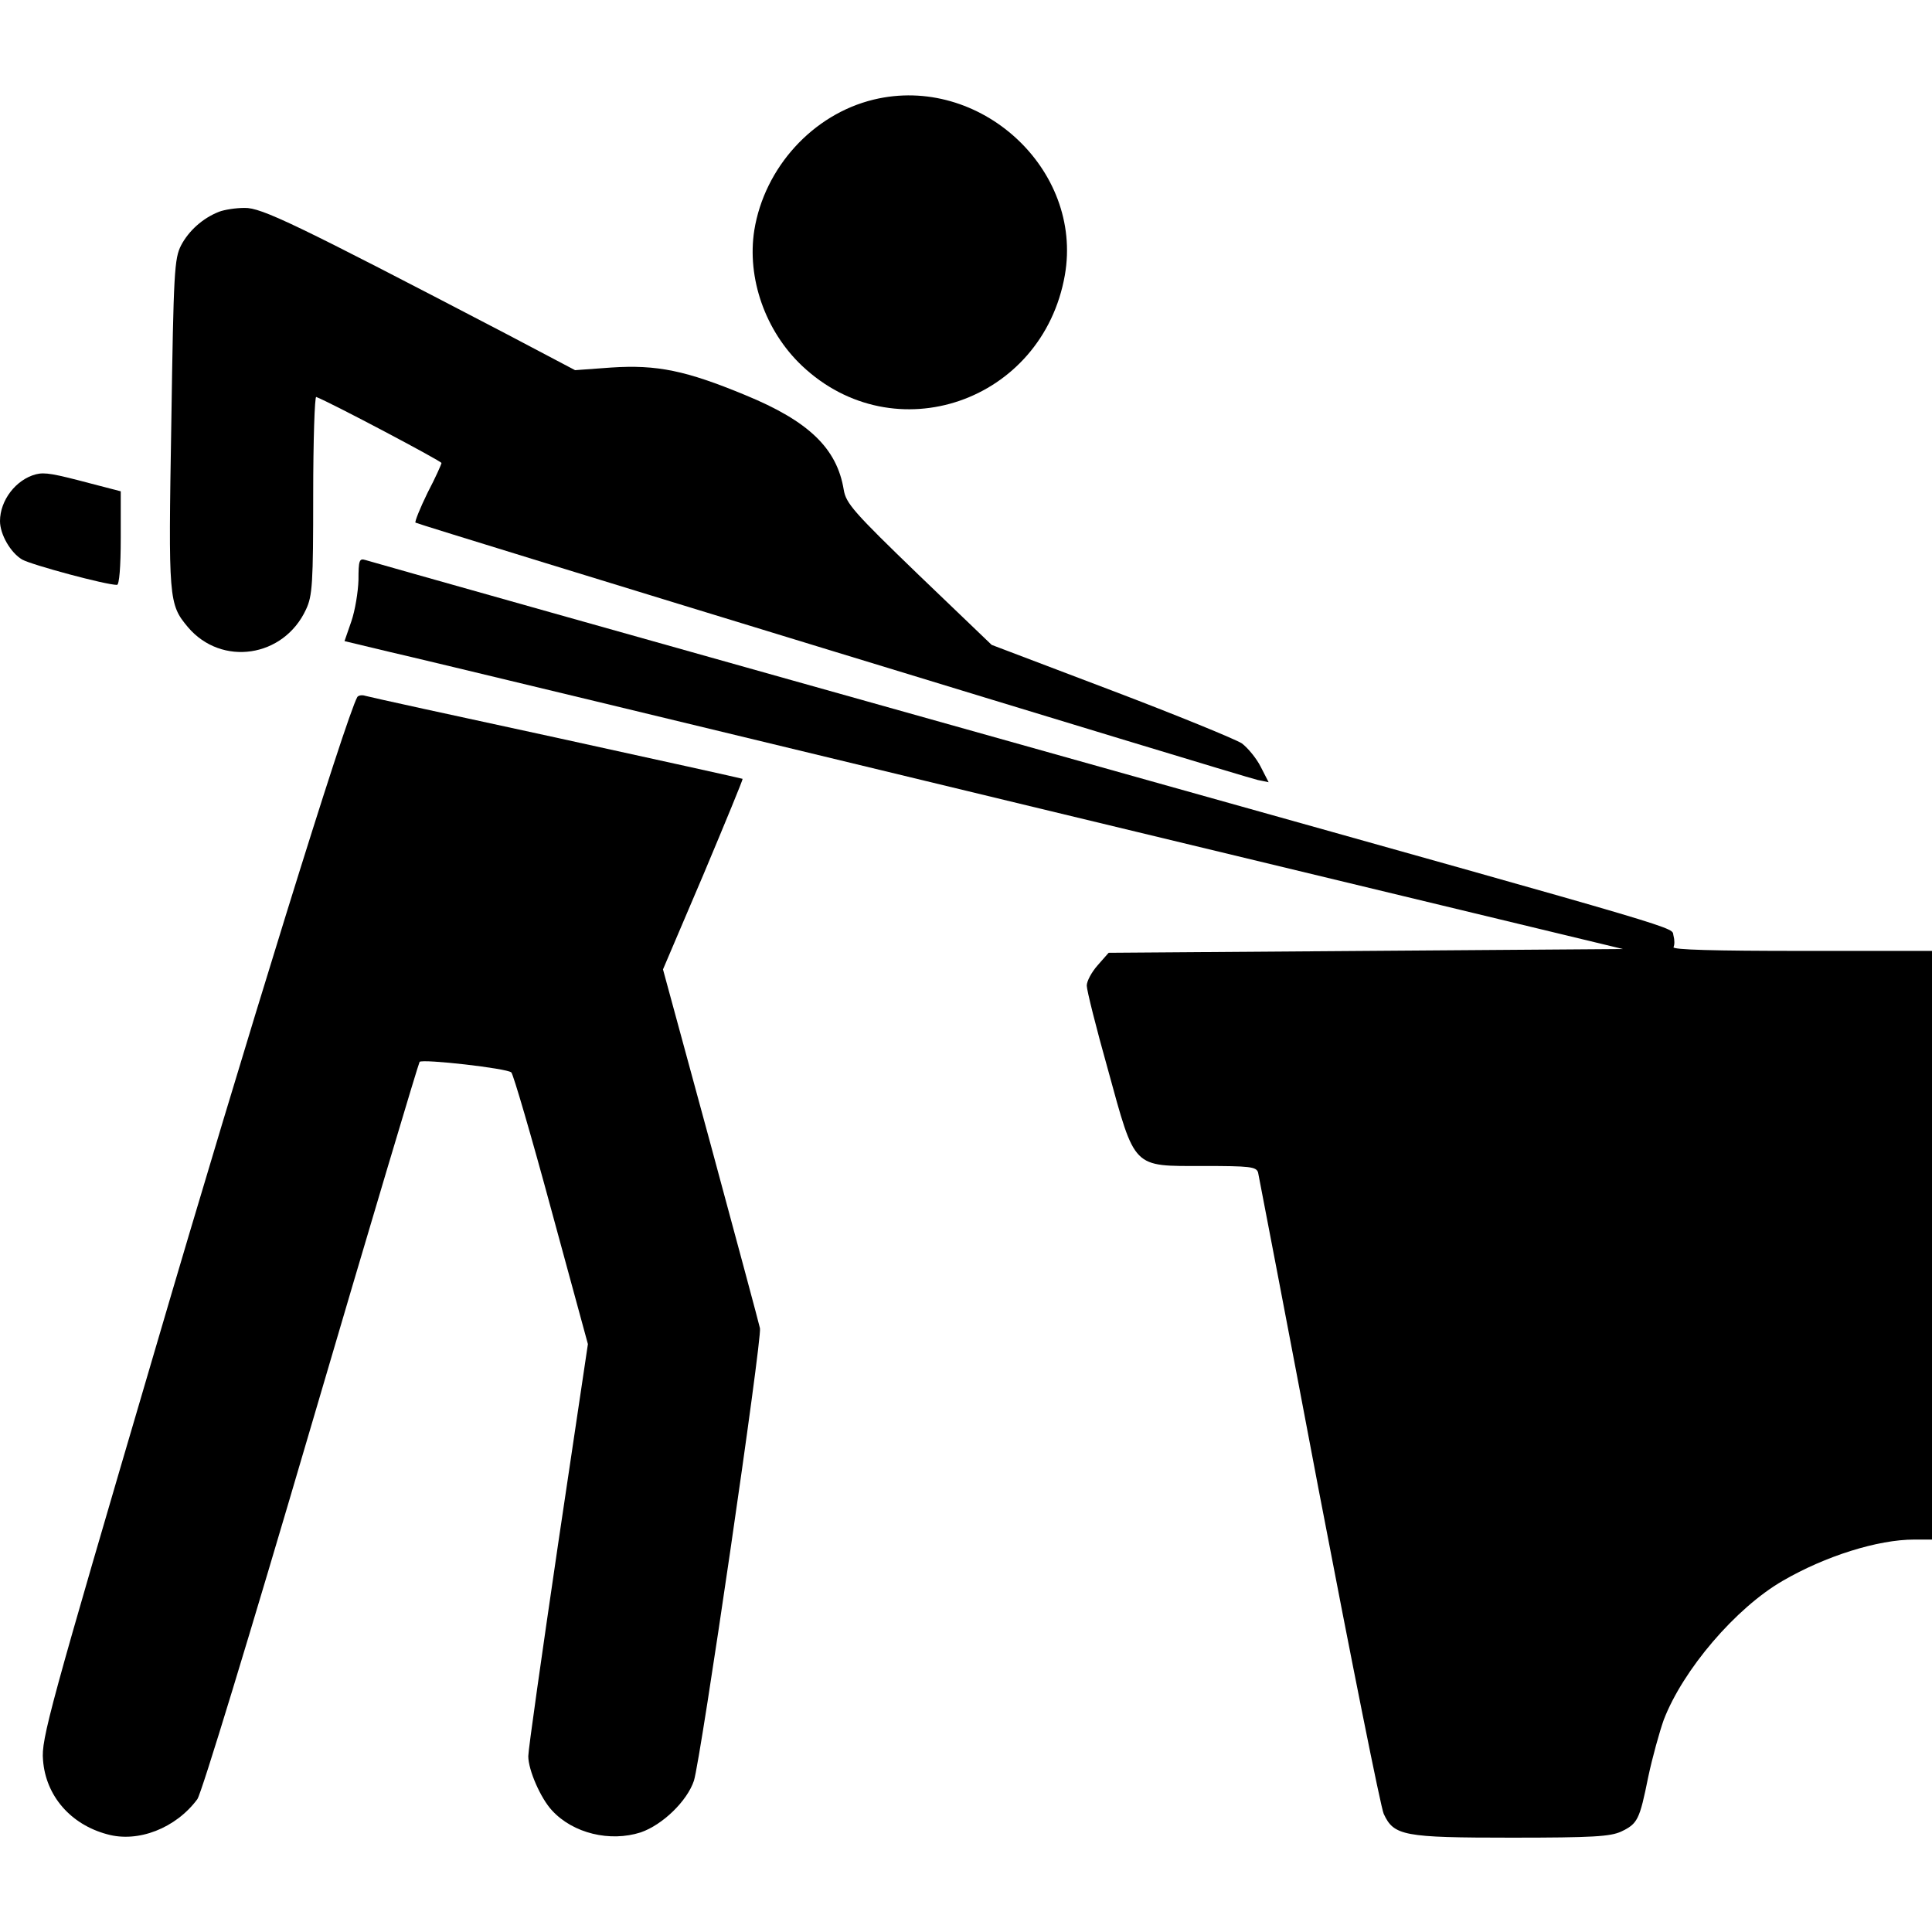 <svg width="245" height="245" viewBox="0 0 245 245" fill="none" xmlns="http://www.w3.org/2000/svg">
<path d="M110.776 12.633C103.072 14.499 96.947 21.246 95.655 29.189C94.698 35.267 97.043 41.966 101.685 46.368C113.408 57.47 132.214 50.962 135.037 34.884C137.382 21.438 124.223 9.379 110.776 12.633Z" fill="black"/>
<path d="M27.802 26.845C25.696 27.658 23.926 29.285 22.969 31.104C22.108 32.778 22.012 34.453 21.725 53.642C21.342 76.084 21.39 76.61 23.83 79.529C28.089 84.554 35.984 83.405 38.808 77.28C39.621 75.558 39.717 73.978 39.717 62.781C39.717 55.843 39.908 50.244 40.1 50.34C41.87 51.01 55.986 58.475 55.986 58.714C55.986 58.857 55.221 60.58 54.216 62.494C53.259 64.456 52.589 66.131 52.685 66.274C52.972 66.514 157.671 98.526 159.489 98.909L160.877 99.196L159.872 97.234C159.346 96.182 158.245 94.842 157.48 94.268C156.666 93.741 149.201 90.679 140.875 87.52L125.754 81.778L116.519 72.926C108.24 64.935 107.283 63.834 106.996 62.111C106.135 56.848 102.546 53.402 94.507 50.101C86.994 46.99 83.31 46.225 77.52 46.607L72.926 46.942L64.121 42.301C37.42 28.376 33.161 26.318 31.008 26.366C29.859 26.366 28.424 26.605 27.802 26.845Z" fill="black"/>
<path d="M4.546 60.149C2.01 60.819 0 63.451 0 66.083C0 67.758 1.34 70.103 2.823 70.964C4.02 71.634 13.398 74.17 14.834 74.17C15.121 74.17 15.312 71.921 15.312 68.236V62.303L11.628 61.346C6.747 60.054 5.694 59.862 4.546 60.149Z" fill="black"/>
<path d="M45.459 73.548C45.411 75.079 45.028 77.424 44.55 78.811L43.688 81.3L49.478 82.688C52.685 83.405 89.147 92.21 130.539 102.211L205.81 120.347L173.223 120.586L140.588 120.825L139.2 122.404C138.435 123.266 137.813 124.414 137.813 124.988C137.813 125.562 139.009 130.348 140.492 135.611C143.985 148.34 143.555 147.861 152.599 147.861C158.532 147.861 159.298 147.957 159.537 148.675C159.633 149.153 163.126 167.289 167.241 189.014C171.404 210.738 175.089 229.161 175.472 230.022C176.764 232.798 177.96 233.037 191.646 233.037C202.029 233.037 204.183 232.894 205.57 232.271C207.676 231.267 207.915 230.788 209.016 225.333C209.542 222.845 210.451 219.591 210.978 218.107C213.418 211.743 220.117 203.896 226.099 200.45C231.458 197.34 238.109 195.234 242.751 195.234H245V157.91V120.586H228.443C217.485 120.586 212.03 120.442 212.222 120.107C212.365 119.82 212.365 119.198 212.222 118.672C211.839 117.476 216.098 118.72 145.947 99.053C75.031 79.147 47.421 71.347 46.32 71.012C45.555 70.772 45.459 71.107 45.459 73.548Z" fill="black"/>
<path d="M45.316 88.382C43.88 90.918 31.056 132.262 19.619 171.309C6.221 216.863 5.216 220.548 5.455 223.18C5.79 227.726 8.948 231.362 13.59 232.606C17.514 233.707 22.299 231.841 25.026 228.156C25.553 227.438 31.678 207.341 39.43 180.927C46.847 155.661 53.068 134.846 53.211 134.654C53.642 134.271 64.265 135.468 64.839 135.994C65.078 136.186 67.375 144.033 69.911 153.412L74.553 170.447L70.773 195.809C68.715 209.781 66.992 221.888 66.992 222.701C66.992 224.472 68.571 228.061 70.007 229.592C72.687 232.511 77.376 233.611 81.252 232.367C84.027 231.41 87.138 228.396 87.999 225.812C88.861 223.132 96.66 169.729 96.373 168.438C96.23 167.768 93.406 157.288 90.105 145.086L84.075 122.931L89.195 110.92C91.971 104.316 94.22 98.861 94.172 98.766C94.076 98.718 83.501 96.373 70.581 93.55C57.709 90.774 46.799 88.382 46.32 88.238C45.89 88.095 45.459 88.19 45.316 88.382Z" fill="black"/>
</svg>
